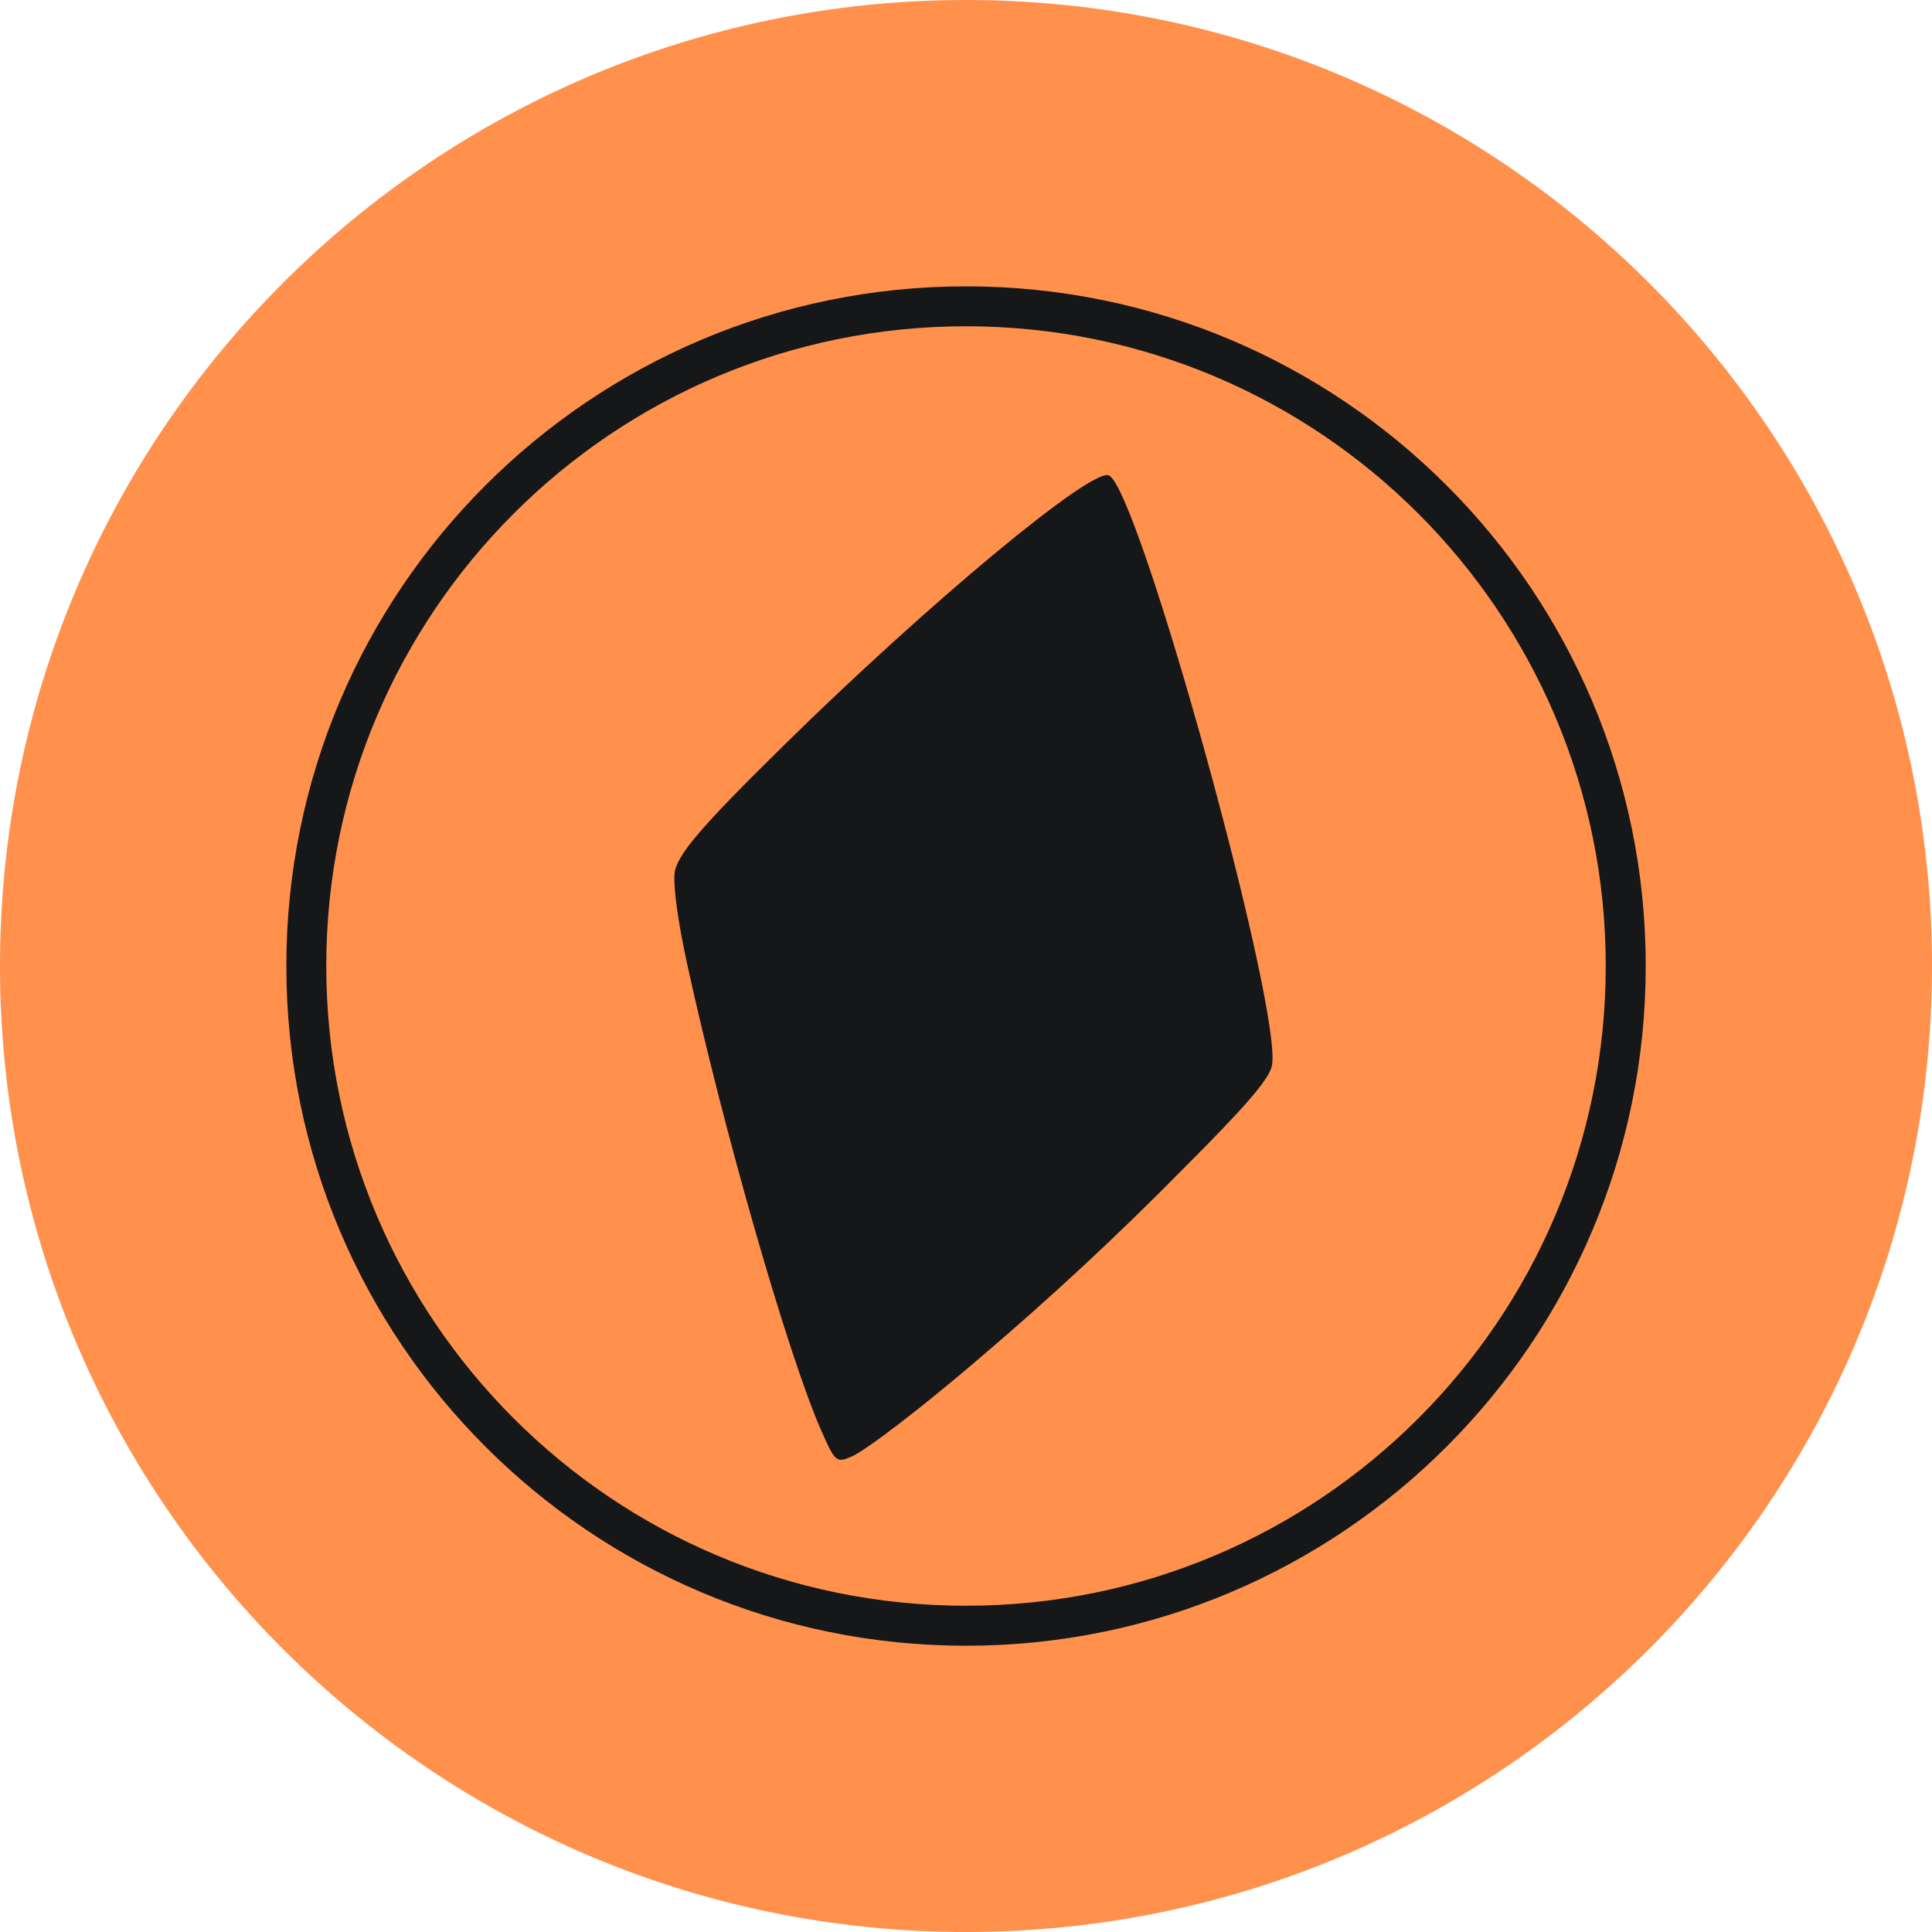 <svg width="24" height="24" viewBox="0 0 24 24" fill="none" xmlns="http://www.w3.org/2000/svg">
<g clip-path="url(#clip0_579_618)">
<path d="M12 24C18.627 24 24 18.627 24 12C24 5.373 18.627 0 12 0C5.373 0 0 5.373 0 12C0 18.627 5.373 24 12 24Z" fill="#FF914D"/>
<path fill-rule="evenodd" clip-rule="evenodd" d="M12 20.444C7.337 20.444 3.557 16.663 3.557 12C3.557 7.337 7.337 3.557 12 3.557C16.663 3.557 20.444 7.337 20.444 12C20.444 16.663 16.663 20.444 12 20.444ZM12 19.947C16.389 19.947 19.947 16.389 19.947 12C19.947 7.611 16.389 4.053 12 4.053C7.611 4.053 4.053 7.611 4.053 12C4.053 16.389 7.611 19.947 12 19.947Z" fill="#161718"/>
<path d="M10.568 18.099C10.754 18.023 11.481 17.462 12.184 16.858C13.055 16.117 13.893 15.338 14.695 14.523C15.464 13.754 15.75 13.423 15.797 13.252C15.964 12.651 14.143 6.047 13.773 5.905C13.547 5.818 11.528 7.498 9.74 9.256C8.692 10.286 8.402 10.629 8.379 10.853C8.364 11.027 8.424 11.461 8.536 11.975C8.981 14.017 9.79 16.837 10.199 17.764C10.371 18.157 10.39 18.174 10.567 18.099H10.568Z" fill="#161718"/>
</g>
<defs>
<clipPath id="clip0_579_618">
<rect width="24" height="24" fill="white"/>
</clipPath>
</defs>
</svg>
